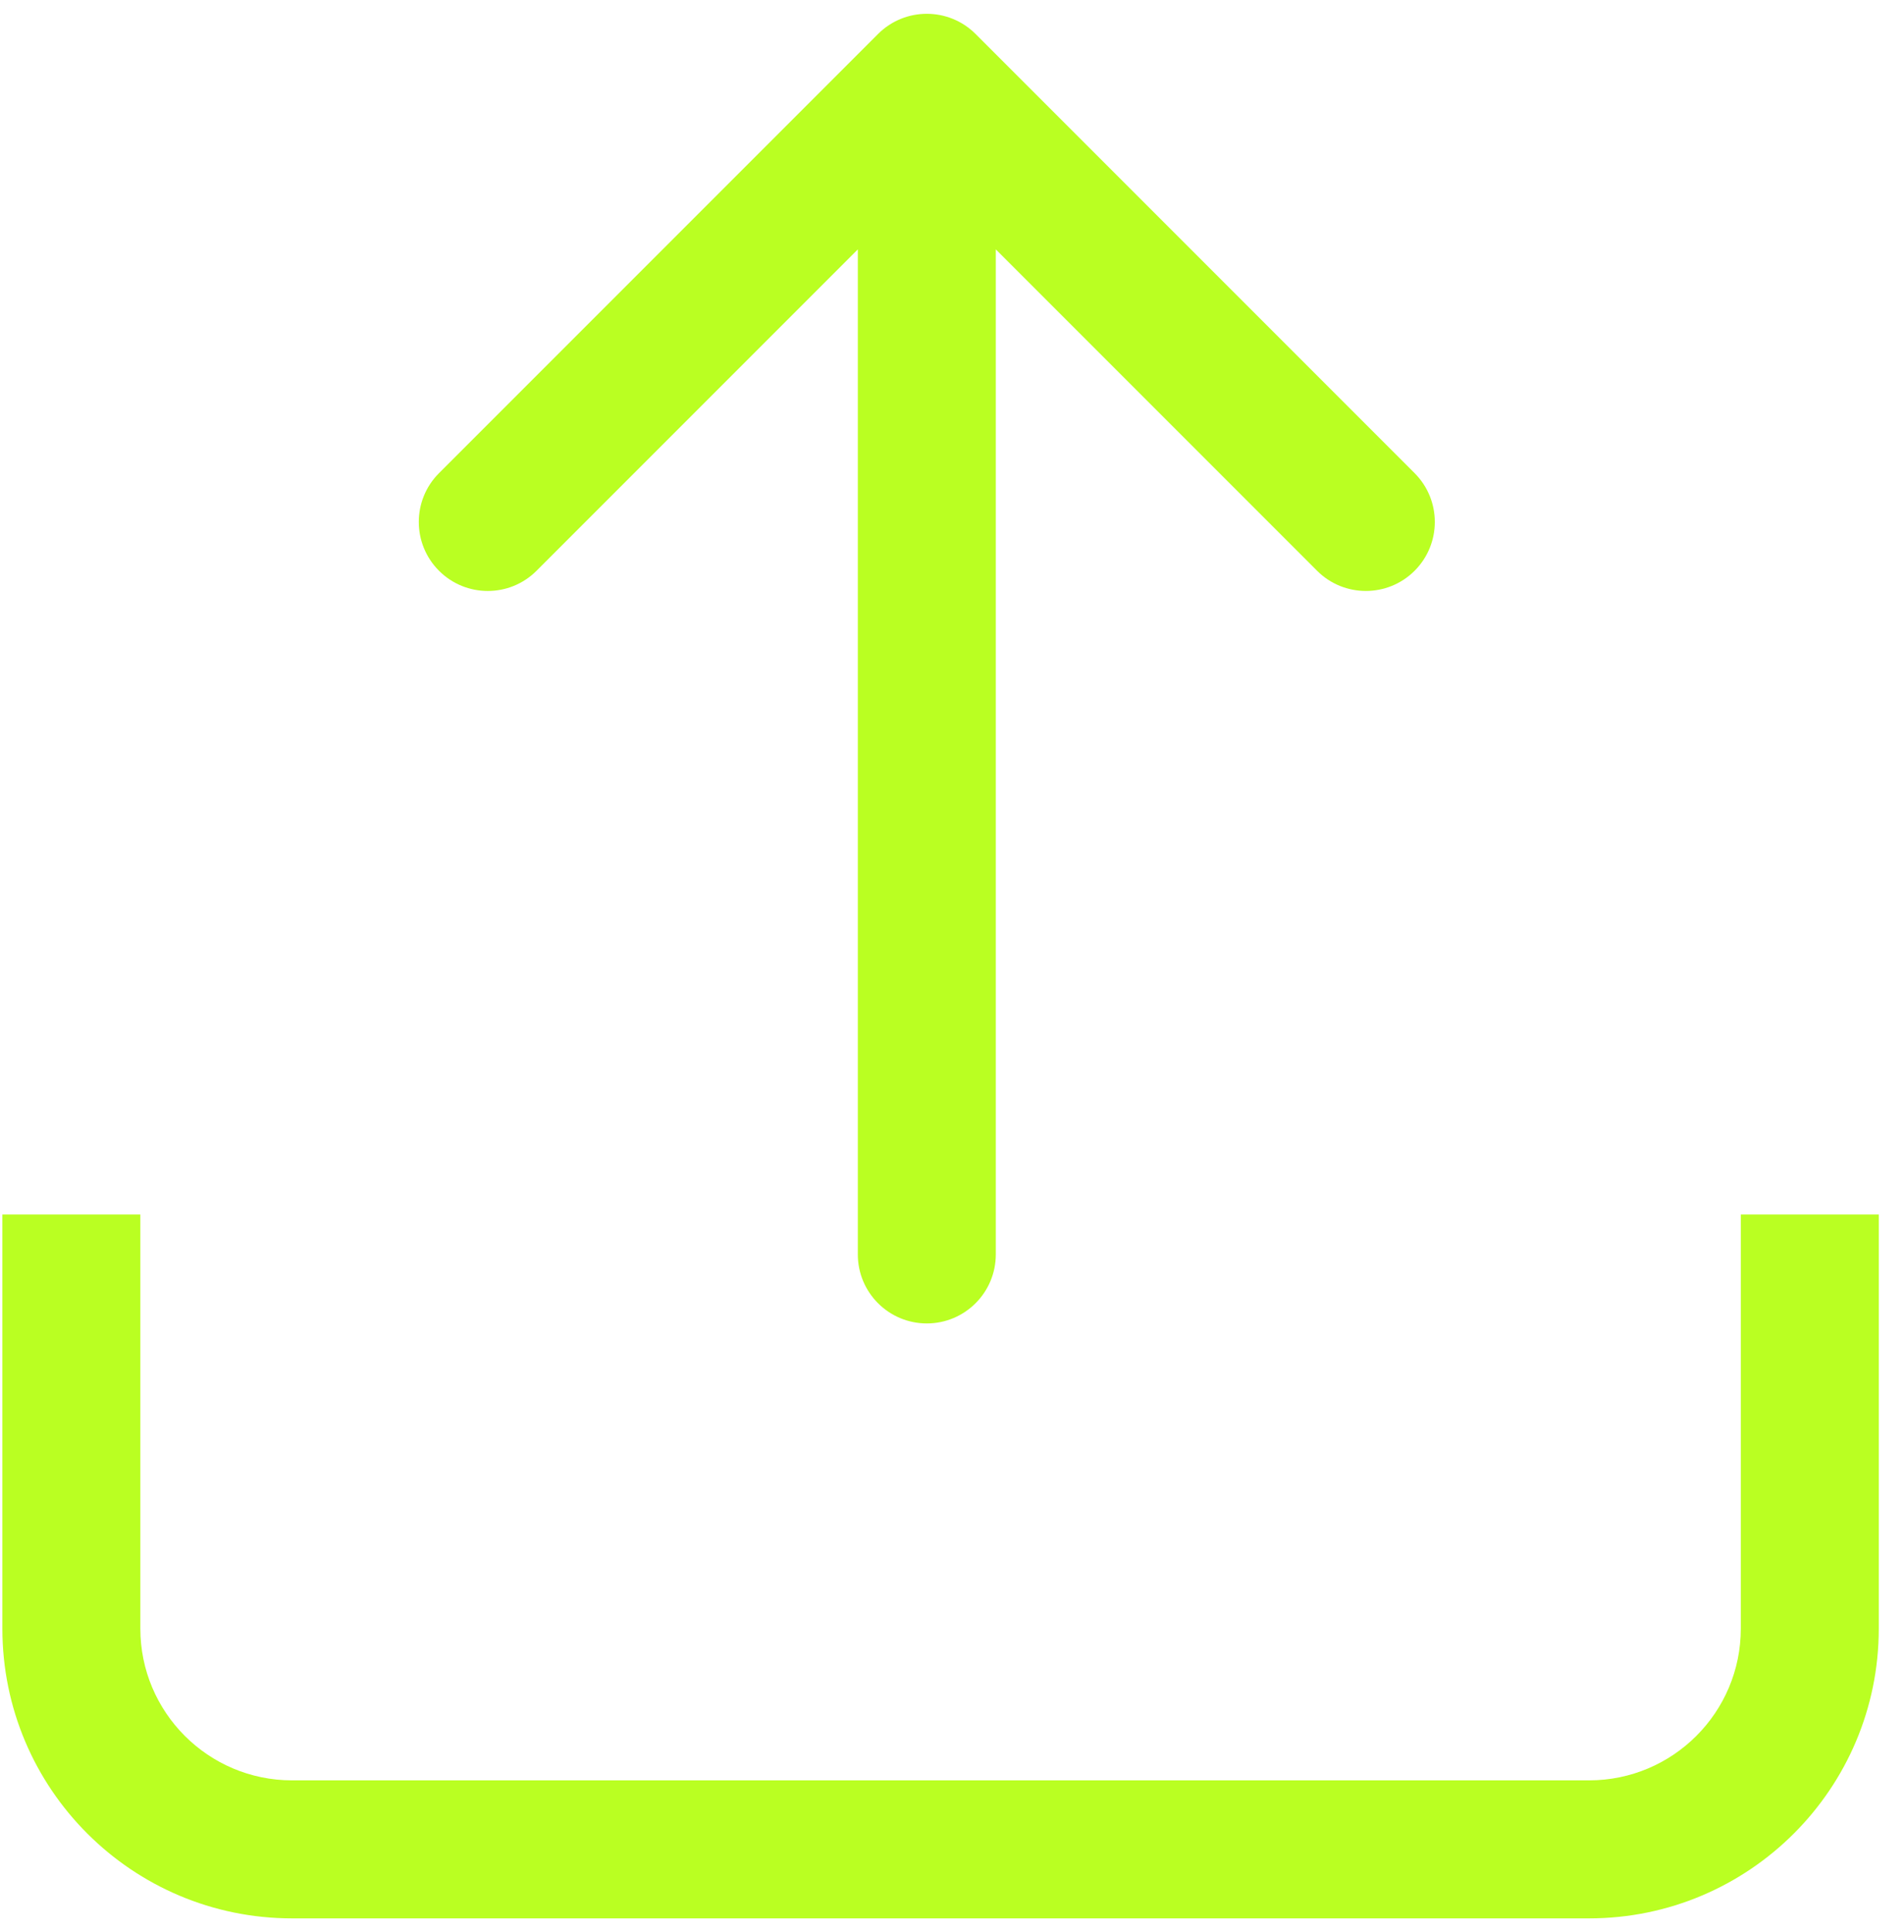 <svg width="69" height="70" viewBox="0 0 69 70" fill="none" xmlns="http://www.w3.org/2000/svg">
<path d="M5.086 59C5.086 62.037 7.549 64.5 10.586 64.5H57.586C60.623 64.5 63.086 62.038 63.086 59V44H68.086V59C68.086 64.799 63.385 69.5 57.586 69.5H10.586C4.787 69.5 0.086 64.799 0.086 59V44H5.086V59ZM31.819 1.232C32.796 0.256 34.378 0.256 35.355 1.232L51.265 17.142C52.241 18.118 52.241 19.701 51.265 20.678C50.288 21.654 48.706 21.653 47.73 20.678L36.087 9.035V45.446C36.087 46.827 34.967 47.946 33.587 47.946C32.206 47.946 31.087 46.827 31.087 45.446V9.035L19.444 20.678C18.468 21.654 16.885 21.654 15.909 20.678C14.933 19.701 14.933 18.118 15.909 17.142L31.819 1.232Z" fill="#BAFF22"/>
</svg>
